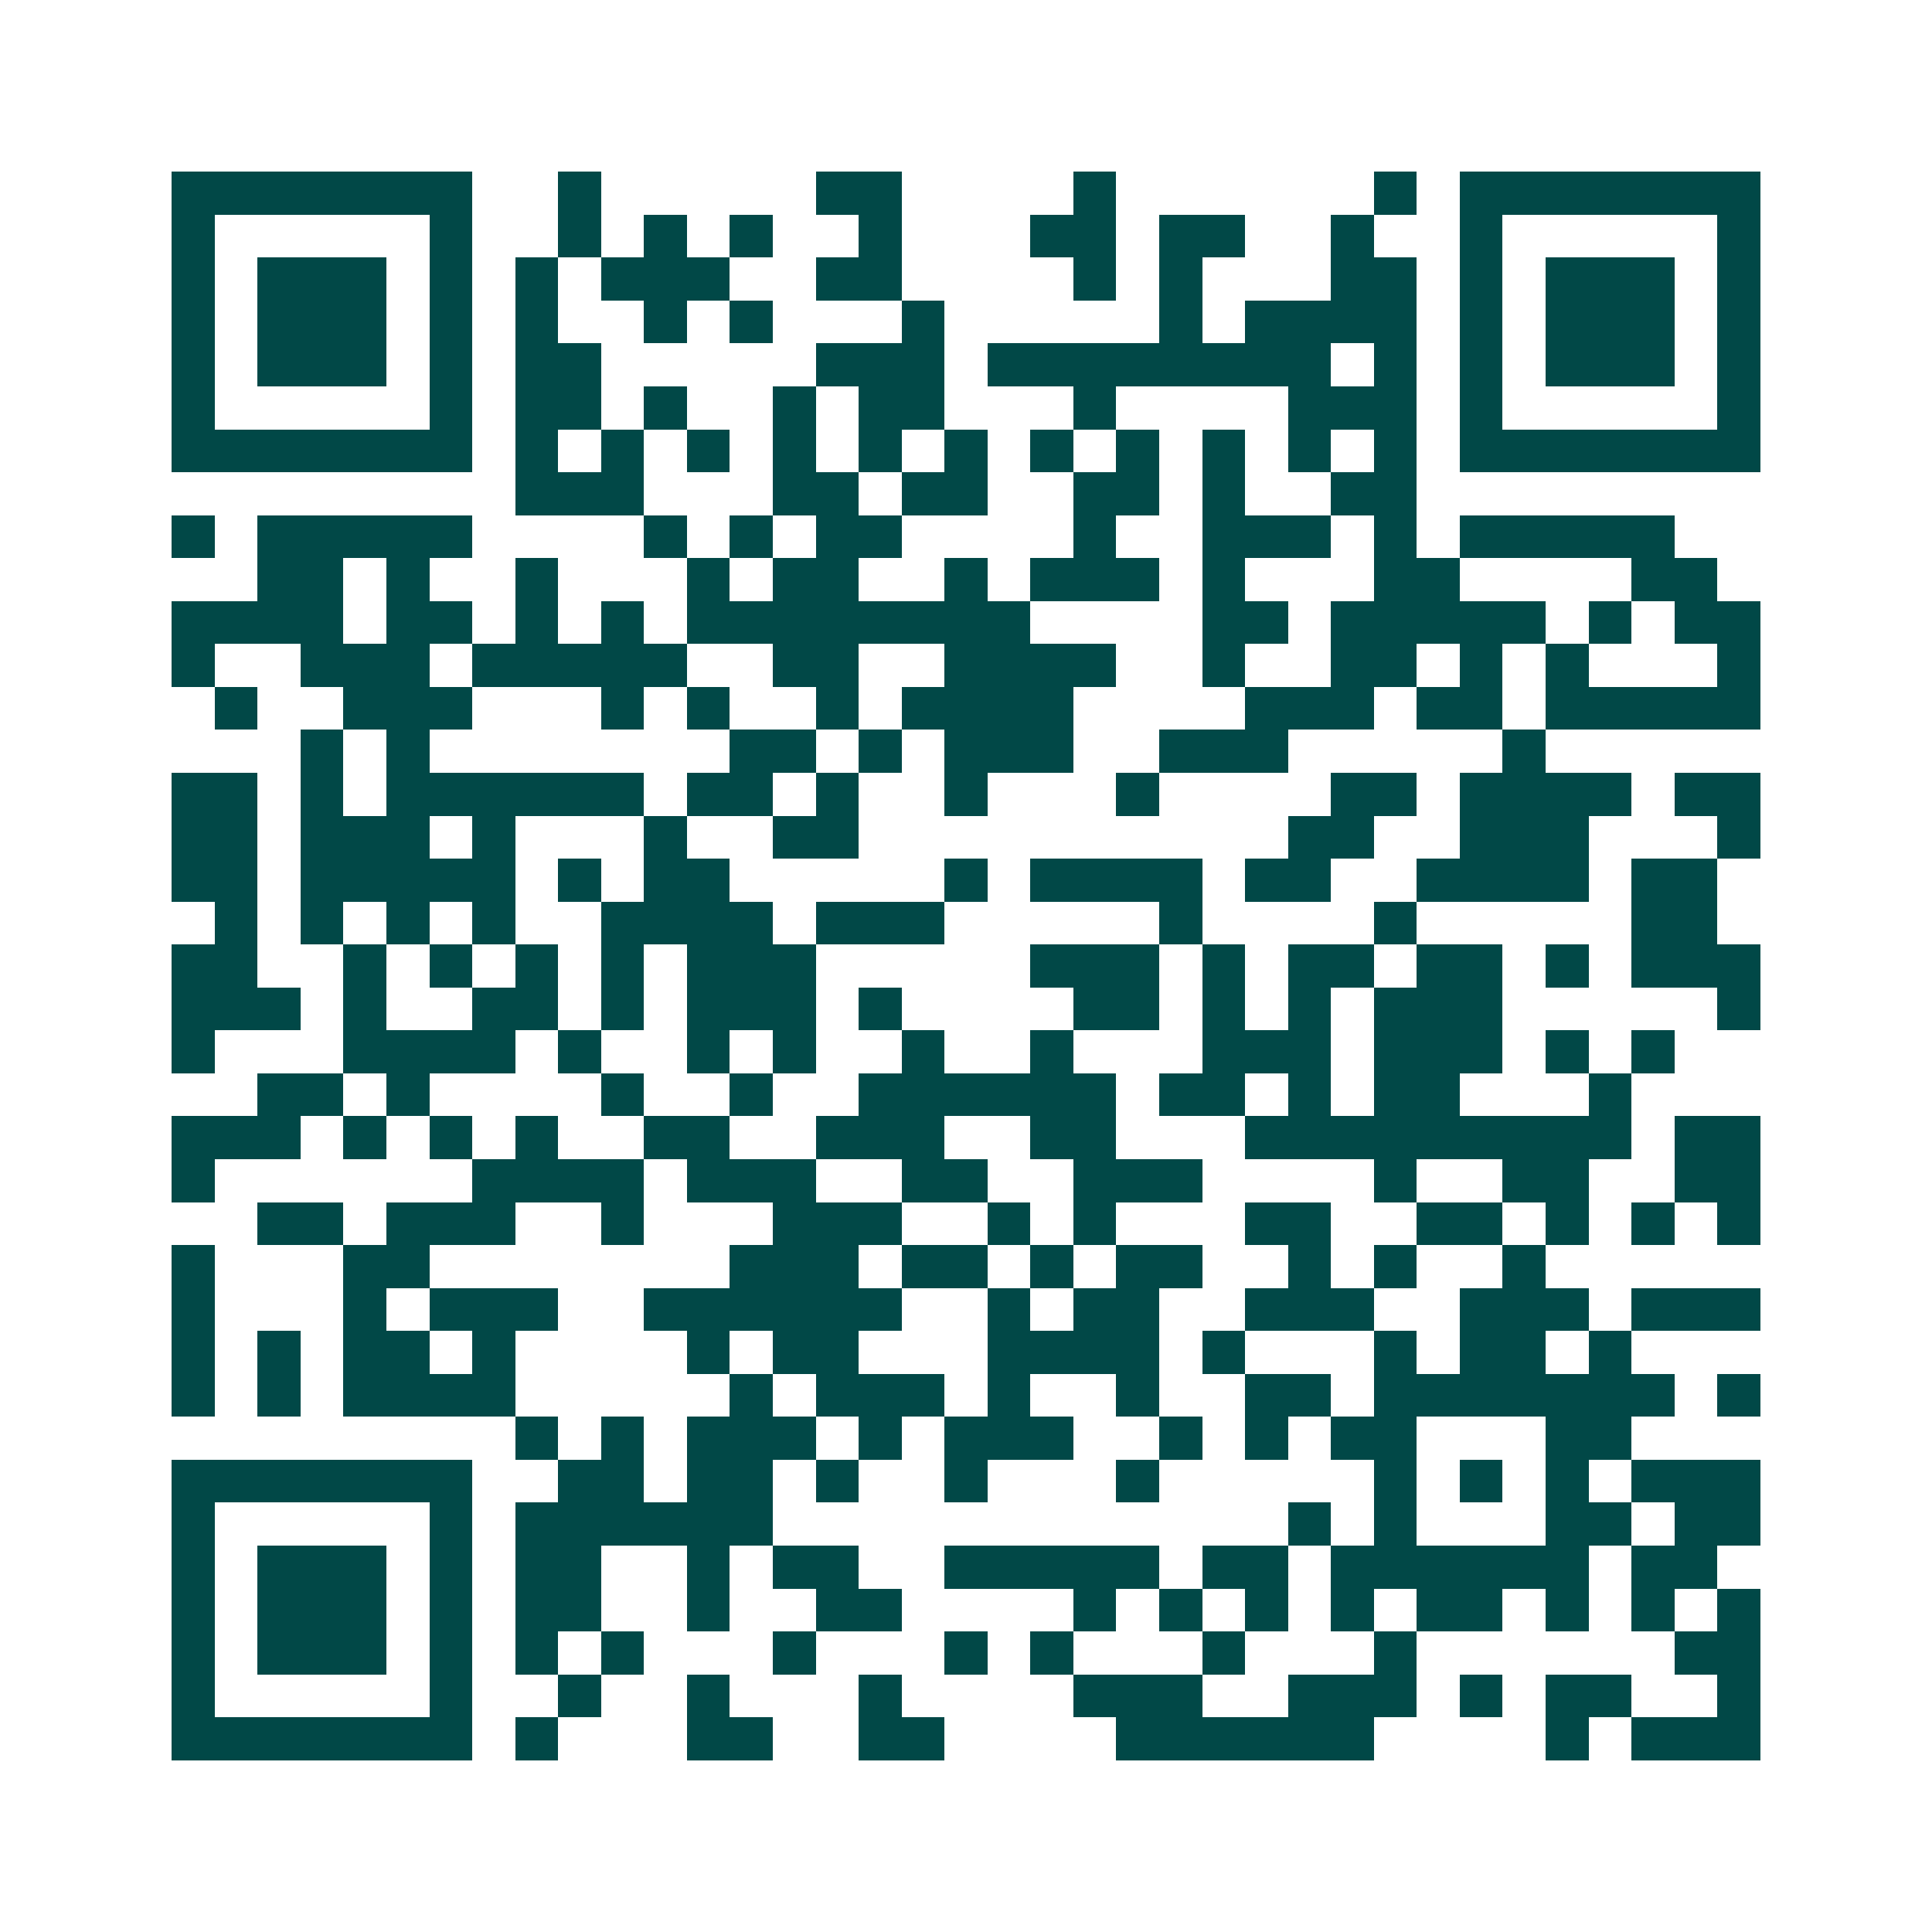 <svg xmlns="http://www.w3.org/2000/svg" width="200" height="200" viewBox="0 0 45 45" shape-rendering="crispEdges"><path fill="#ffffff" d="M0 0h45v45H0z"/><path stroke="#014847" d="M4 4.5h7m2 0h1m5 0h2m4 0h1m6 0h1m1 0h7M4 5.5h1m5 0h1m2 0h1m1 0h1m1 0h1m2 0h1m3 0h2m1 0h2m2 0h1m2 0h1m5 0h1M4 6.5h1m1 0h3m1 0h1m1 0h1m1 0h3m2 0h2m4 0h1m1 0h1m3 0h2m1 0h1m1 0h3m1 0h1M4 7.5h1m1 0h3m1 0h1m1 0h1m2 0h1m1 0h1m3 0h1m5 0h1m1 0h4m1 0h1m1 0h3m1 0h1M4 8.5h1m1 0h3m1 0h1m1 0h2m5 0h3m1 0h8m1 0h1m1 0h1m1 0h3m1 0h1M4 9.5h1m5 0h1m1 0h2m1 0h1m2 0h1m1 0h2m3 0h1m4 0h3m1 0h1m5 0h1M4 10.5h7m1 0h1m1 0h1m1 0h1m1 0h1m1 0h1m1 0h1m1 0h1m1 0h1m1 0h1m1 0h1m1 0h1m1 0h7M12 11.5h3m3 0h2m1 0h2m2 0h2m1 0h1m2 0h2M4 12.5h1m1 0h5m4 0h1m1 0h1m1 0h2m4 0h1m2 0h3m1 0h1m1 0h5M6 13.5h2m1 0h1m2 0h1m3 0h1m1 0h2m2 0h1m1 0h3m1 0h1m3 0h2m4 0h2M4 14.5h4m1 0h2m1 0h1m1 0h1m1 0h8m4 0h2m1 0h5m1 0h1m1 0h2M4 15.5h1m2 0h3m1 0h5m2 0h2m2 0h4m2 0h1m2 0h2m1 0h1m1 0h1m3 0h1M5 16.5h1m2 0h3m3 0h1m1 0h1m2 0h1m1 0h4m4 0h3m1 0h2m1 0h5M7 17.5h1m1 0h1m7 0h2m1 0h1m1 0h3m2 0h3m5 0h1M4 18.5h2m1 0h1m1 0h6m1 0h2m1 0h1m2 0h1m3 0h1m4 0h2m1 0h4m1 0h2M4 19.5h2m1 0h3m1 0h1m3 0h1m2 0h2m10 0h2m2 0h3m3 0h1M4 20.5h2m1 0h5m1 0h1m1 0h2m5 0h1m1 0h4m1 0h2m2 0h4m1 0h2M5 21.5h1m1 0h1m1 0h1m1 0h1m2 0h4m1 0h3m5 0h1m4 0h1m5 0h2M4 22.5h2m2 0h1m1 0h1m1 0h1m1 0h1m1 0h3m5 0h3m1 0h1m1 0h2m1 0h2m1 0h1m1 0h3M4 23.5h3m1 0h1m2 0h2m1 0h1m1 0h3m1 0h1m4 0h2m1 0h1m1 0h1m1 0h3m5 0h1M4 24.5h1m3 0h4m1 0h1m2 0h1m1 0h1m2 0h1m2 0h1m3 0h3m1 0h3m1 0h1m1 0h1M6 25.5h2m1 0h1m4 0h1m2 0h1m2 0h6m1 0h2m1 0h1m1 0h2m3 0h1M4 26.5h3m1 0h1m1 0h1m1 0h1m2 0h2m2 0h3m2 0h2m3 0h9m1 0h2M4 27.5h1m6 0h4m1 0h3m2 0h2m2 0h3m4 0h1m2 0h2m2 0h2M6 28.5h2m1 0h3m2 0h1m3 0h3m2 0h1m1 0h1m3 0h2m2 0h2m1 0h1m1 0h1m1 0h1M4 29.5h1m3 0h2m7 0h3m1 0h2m1 0h1m1 0h2m2 0h1m1 0h1m2 0h1M4 30.5h1m3 0h1m1 0h3m2 0h6m2 0h1m1 0h2m2 0h3m2 0h3m1 0h3M4 31.5h1m1 0h1m1 0h2m1 0h1m4 0h1m1 0h2m3 0h4m1 0h1m3 0h1m1 0h2m1 0h1M4 32.5h1m1 0h1m1 0h4m5 0h1m1 0h3m1 0h1m2 0h1m2 0h2m1 0h7m1 0h1M12 33.5h1m1 0h1m1 0h3m1 0h1m1 0h3m2 0h1m1 0h1m1 0h2m3 0h2M4 34.5h7m2 0h2m1 0h2m1 0h1m2 0h1m3 0h1m5 0h1m1 0h1m1 0h1m1 0h3M4 35.5h1m5 0h1m1 0h6m12 0h1m1 0h1m3 0h2m1 0h2M4 36.5h1m1 0h3m1 0h1m1 0h2m2 0h1m1 0h2m2 0h5m1 0h2m1 0h6m1 0h2M4 37.5h1m1 0h3m1 0h1m1 0h2m2 0h1m2 0h2m4 0h1m1 0h1m1 0h1m1 0h1m1 0h2m1 0h1m1 0h1m1 0h1M4 38.5h1m1 0h3m1 0h1m1 0h1m1 0h1m3 0h1m3 0h1m1 0h1m3 0h1m3 0h1m6 0h2M4 39.5h1m5 0h1m2 0h1m2 0h1m3 0h1m4 0h3m2 0h3m1 0h1m1 0h2m2 0h1M4 40.5h7m1 0h1m3 0h2m2 0h2m4 0h6m4 0h1m1 0h3"/></svg>
